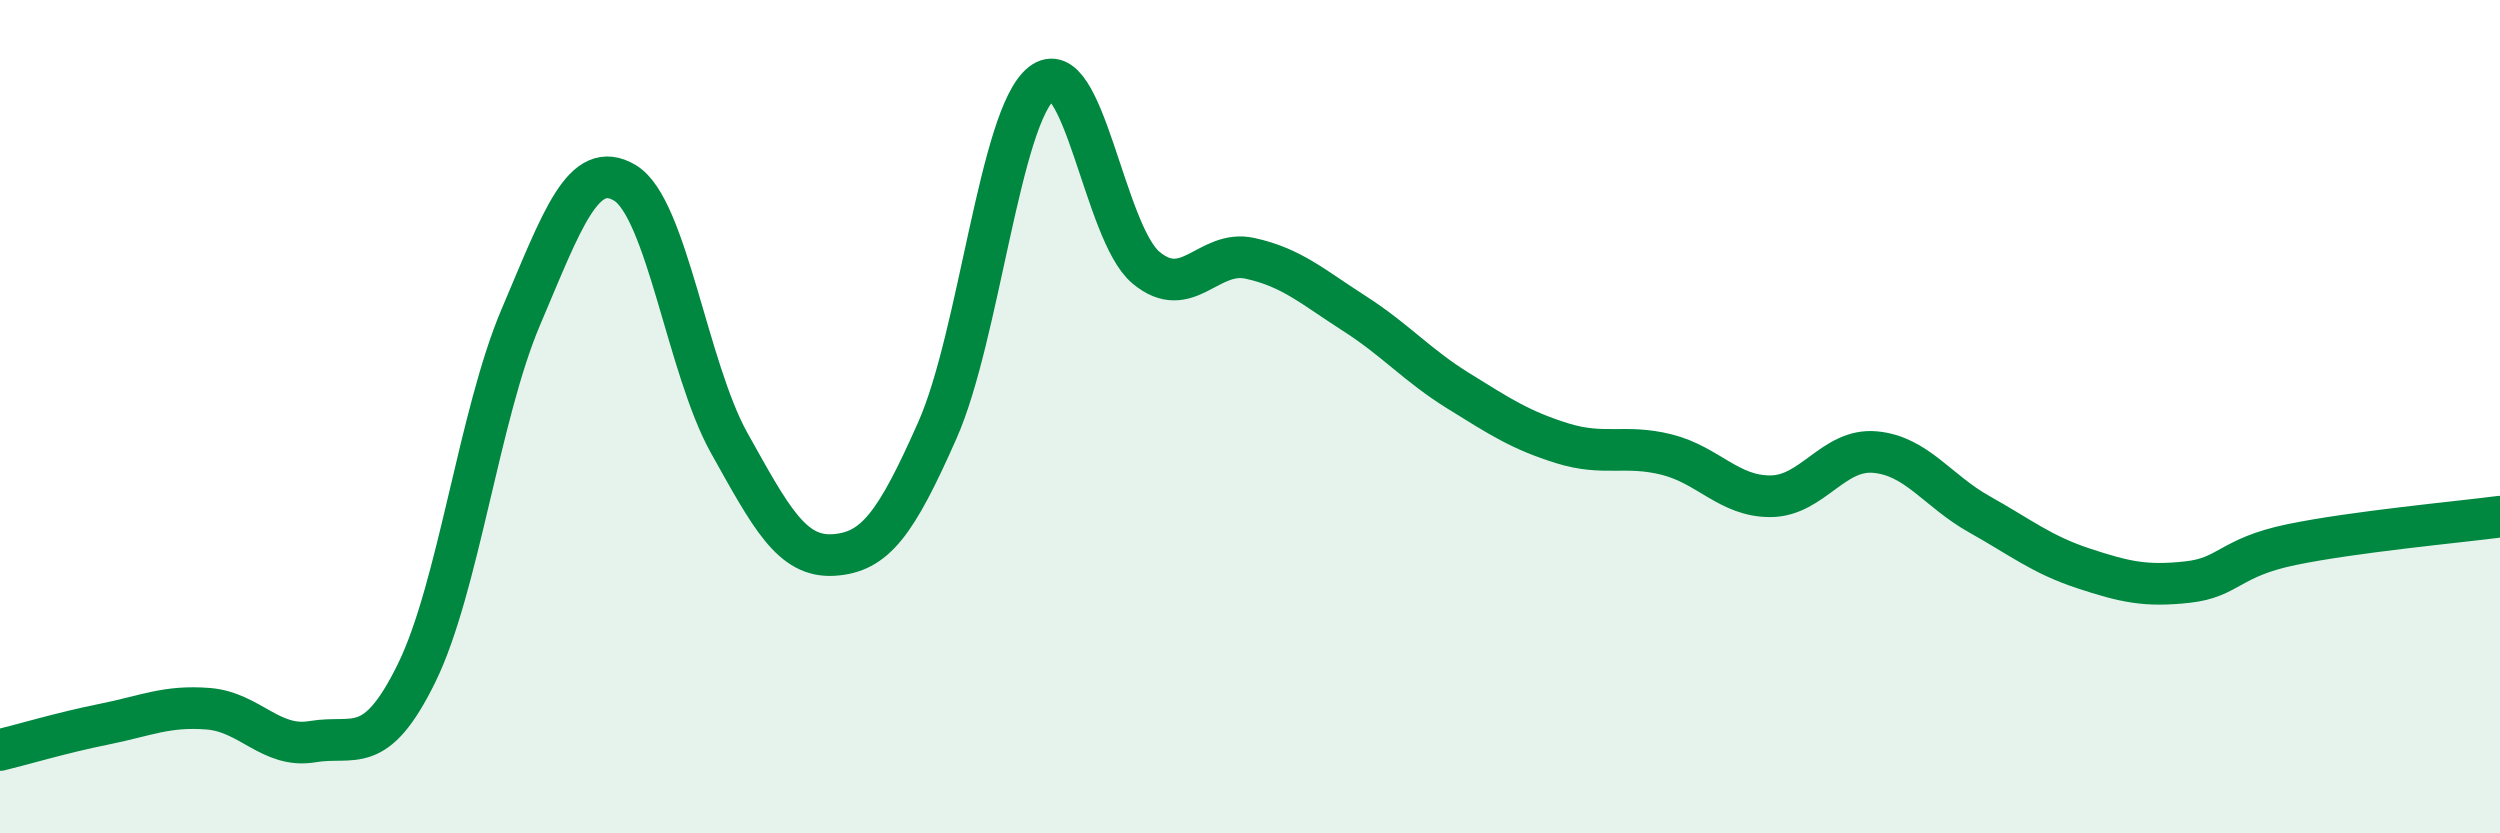
    <svg width="60" height="20" viewBox="0 0 60 20" xmlns="http://www.w3.org/2000/svg">
      <path
        d="M 0,18 C 0.5,17.88 1.5,17.58 2.5,17.38 C 3.5,17.18 4,16.93 5,17.01 C 6,17.09 6.5,17.97 7.5,17.8 C 8.5,17.63 9,18.19 10,16.15 C 11,14.11 11.5,9.96 12.5,7.61 C 13.5,5.26 14,3.79 15,4.39 C 16,4.99 16.5,8.84 17.5,10.63 C 18.5,12.42 19,13.38 20,13.32 C 21,13.26 21.5,12.58 22.5,10.32 C 23.5,8.06 24,2.78 25,2 C 26,1.22 26.5,5.58 27.5,6.42 C 28.5,7.26 29,5.98 30,6.2 C 31,6.42 31.5,6.88 32.5,7.52 C 33.5,8.16 34,8.76 35,9.38 C 36,10 36.5,10.33 37.5,10.64 C 38.5,10.95 39,10.66 40,10.91 C 41,11.16 41.5,11.92 42.5,11.91 C 43.5,11.9 44,10.76 45,10.85 C 46,10.94 46.5,11.78 47.5,12.34 C 48.5,12.9 49,13.31 50,13.64 C 51,13.97 51.5,14.08 52.5,13.97 C 53.5,13.86 53.5,13.38 55,13.07 C 56.5,12.76 59,12.53 60,12.4L60 20L0 20Z"
        fill="#008740"
        opacity="0.1"
        stroke-linecap="round"
        stroke-linejoin="round"
      />
      <path
        d="M 0,18 C 0.5,17.88 1.5,17.58 2.5,17.38 C 3.5,17.18 4,16.93 5,17.01 C 6,17.09 6.5,17.97 7.5,17.8 C 8.5,17.63 9,18.19 10,16.15 C 11,14.11 11.5,9.96 12.5,7.61 C 13.5,5.26 14,3.79 15,4.39 C 16,4.99 16.5,8.84 17.5,10.63 C 18.5,12.42 19,13.38 20,13.32 C 21,13.26 21.5,12.58 22.5,10.32 C 23.5,8.06 24,2.78 25,2 C 26,1.22 26.5,5.58 27.5,6.42 C 28.5,7.26 29,5.98 30,6.2 C 31,6.42 31.5,6.88 32.5,7.52 C 33.5,8.16 34,8.76 35,9.38 C 36,10 36.5,10.33 37.5,10.64 C 38.5,10.95 39,10.66 40,10.91 C 41,11.16 41.5,11.92 42.5,11.91 C 43.5,11.9 44,10.76 45,10.85 C 46,10.94 46.5,11.78 47.5,12.34 C 48.5,12.9 49,13.31 50,13.64 C 51,13.97 51.5,14.08 52.5,13.97 C 53.5,13.86 53.5,13.38 55,13.07 C 56.5,12.76 59,12.53 60,12.4"
        stroke="#008740"
        stroke-width="1"
        fill="none"
        stroke-linecap="round"
        stroke-linejoin="round"
      />
    </svg>
  